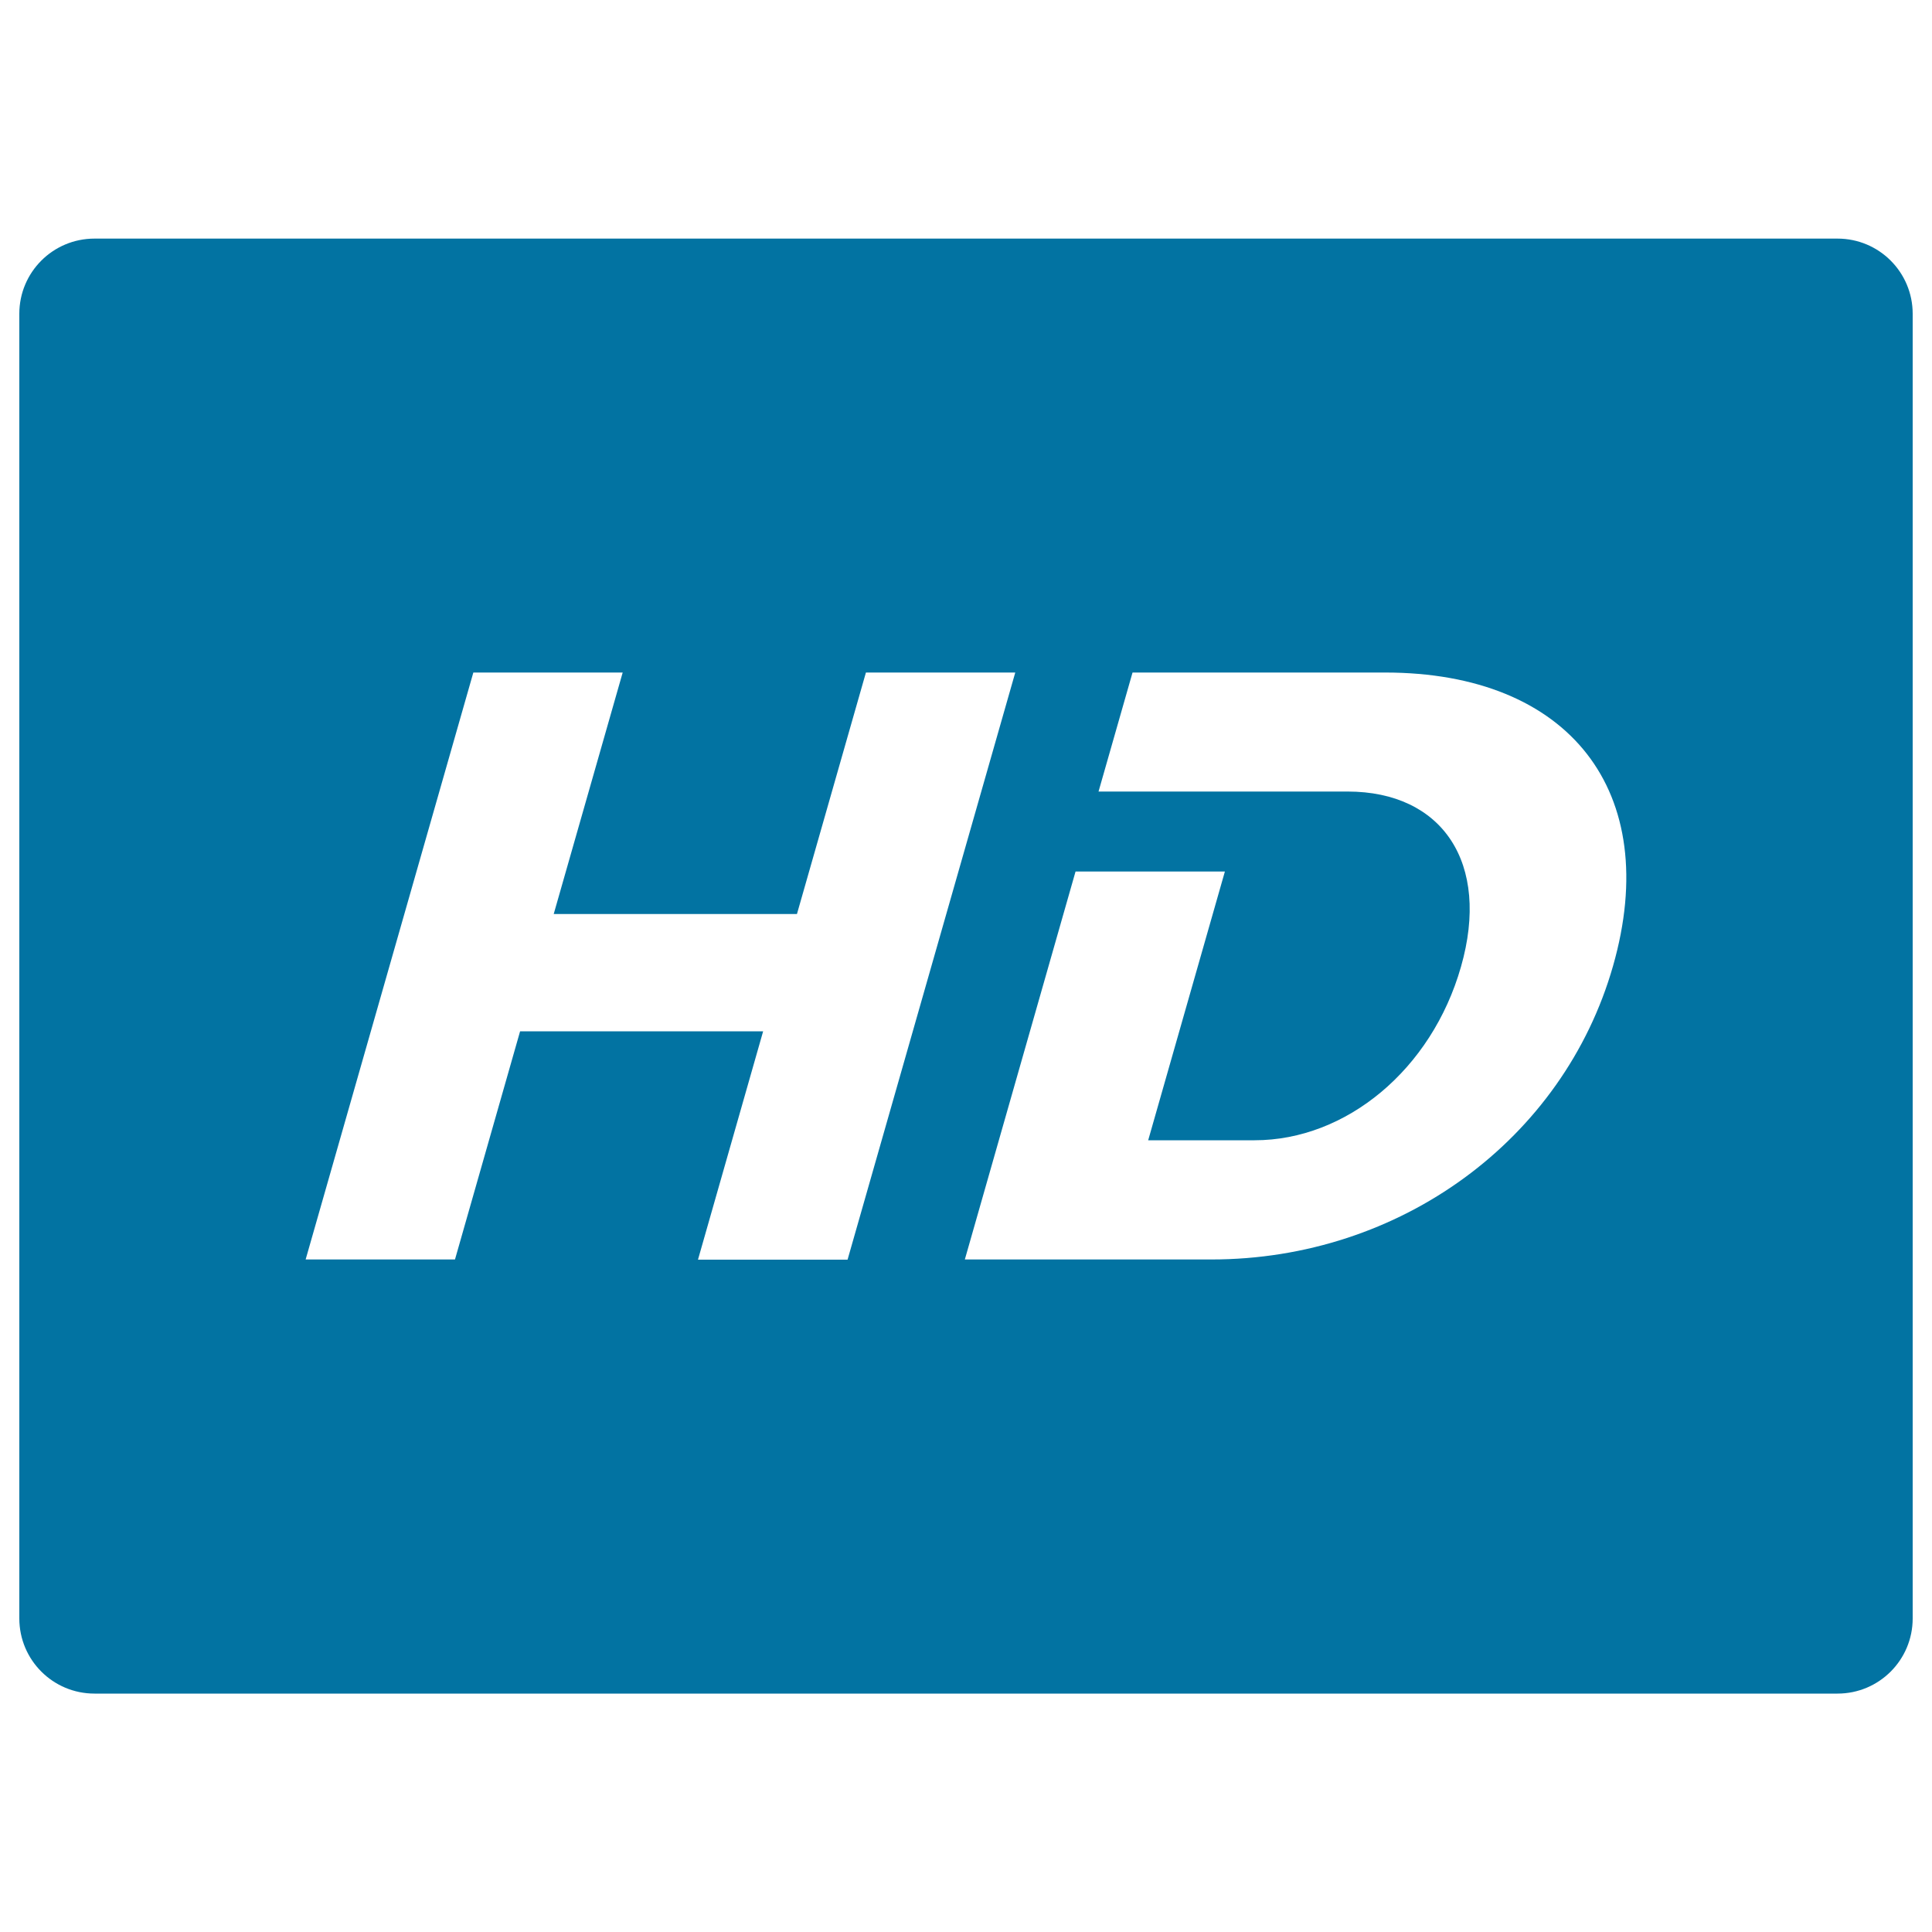 <svg xmlns="http://www.w3.org/2000/svg" viewBox="0 0 1000 1000" style="fill:#0273a2">
<title>HD Sign SVG icon</title>
<path id="_x34_9-HD_icon" d="M951.1,123.5H48.9c-21.5,0-38.9,17.4-38.9,38.9v675.3c0,21.5,17.4,38.9,38.9,38.9h902.2c21.5,0,38.9-17.4,38.9-38.9V162.4C990,140.9,972.6,123.5,951.1,123.5z M361.3,651.9l33.7-118.1H269.2l-33.7,118.1h-77.3L245,348.1h77.3l-35.7,125h125.9l35.7-125h77.3l-86.8,303.9H361.3L361.3,651.9z M834.9,500C809.2,589.9,724.7,651.9,627,651.9H499.4l57.3-200.8H634l-39.7,139.1h55.1c47.3,0,91.6-36.5,106.8-89.8c15.4-53.8-9.7-90.7-58.7-90.7H568.6l17.6-61.6h130.7C812.3,348.1,860.7,409.7,834.9,500z"/>
</svg>
